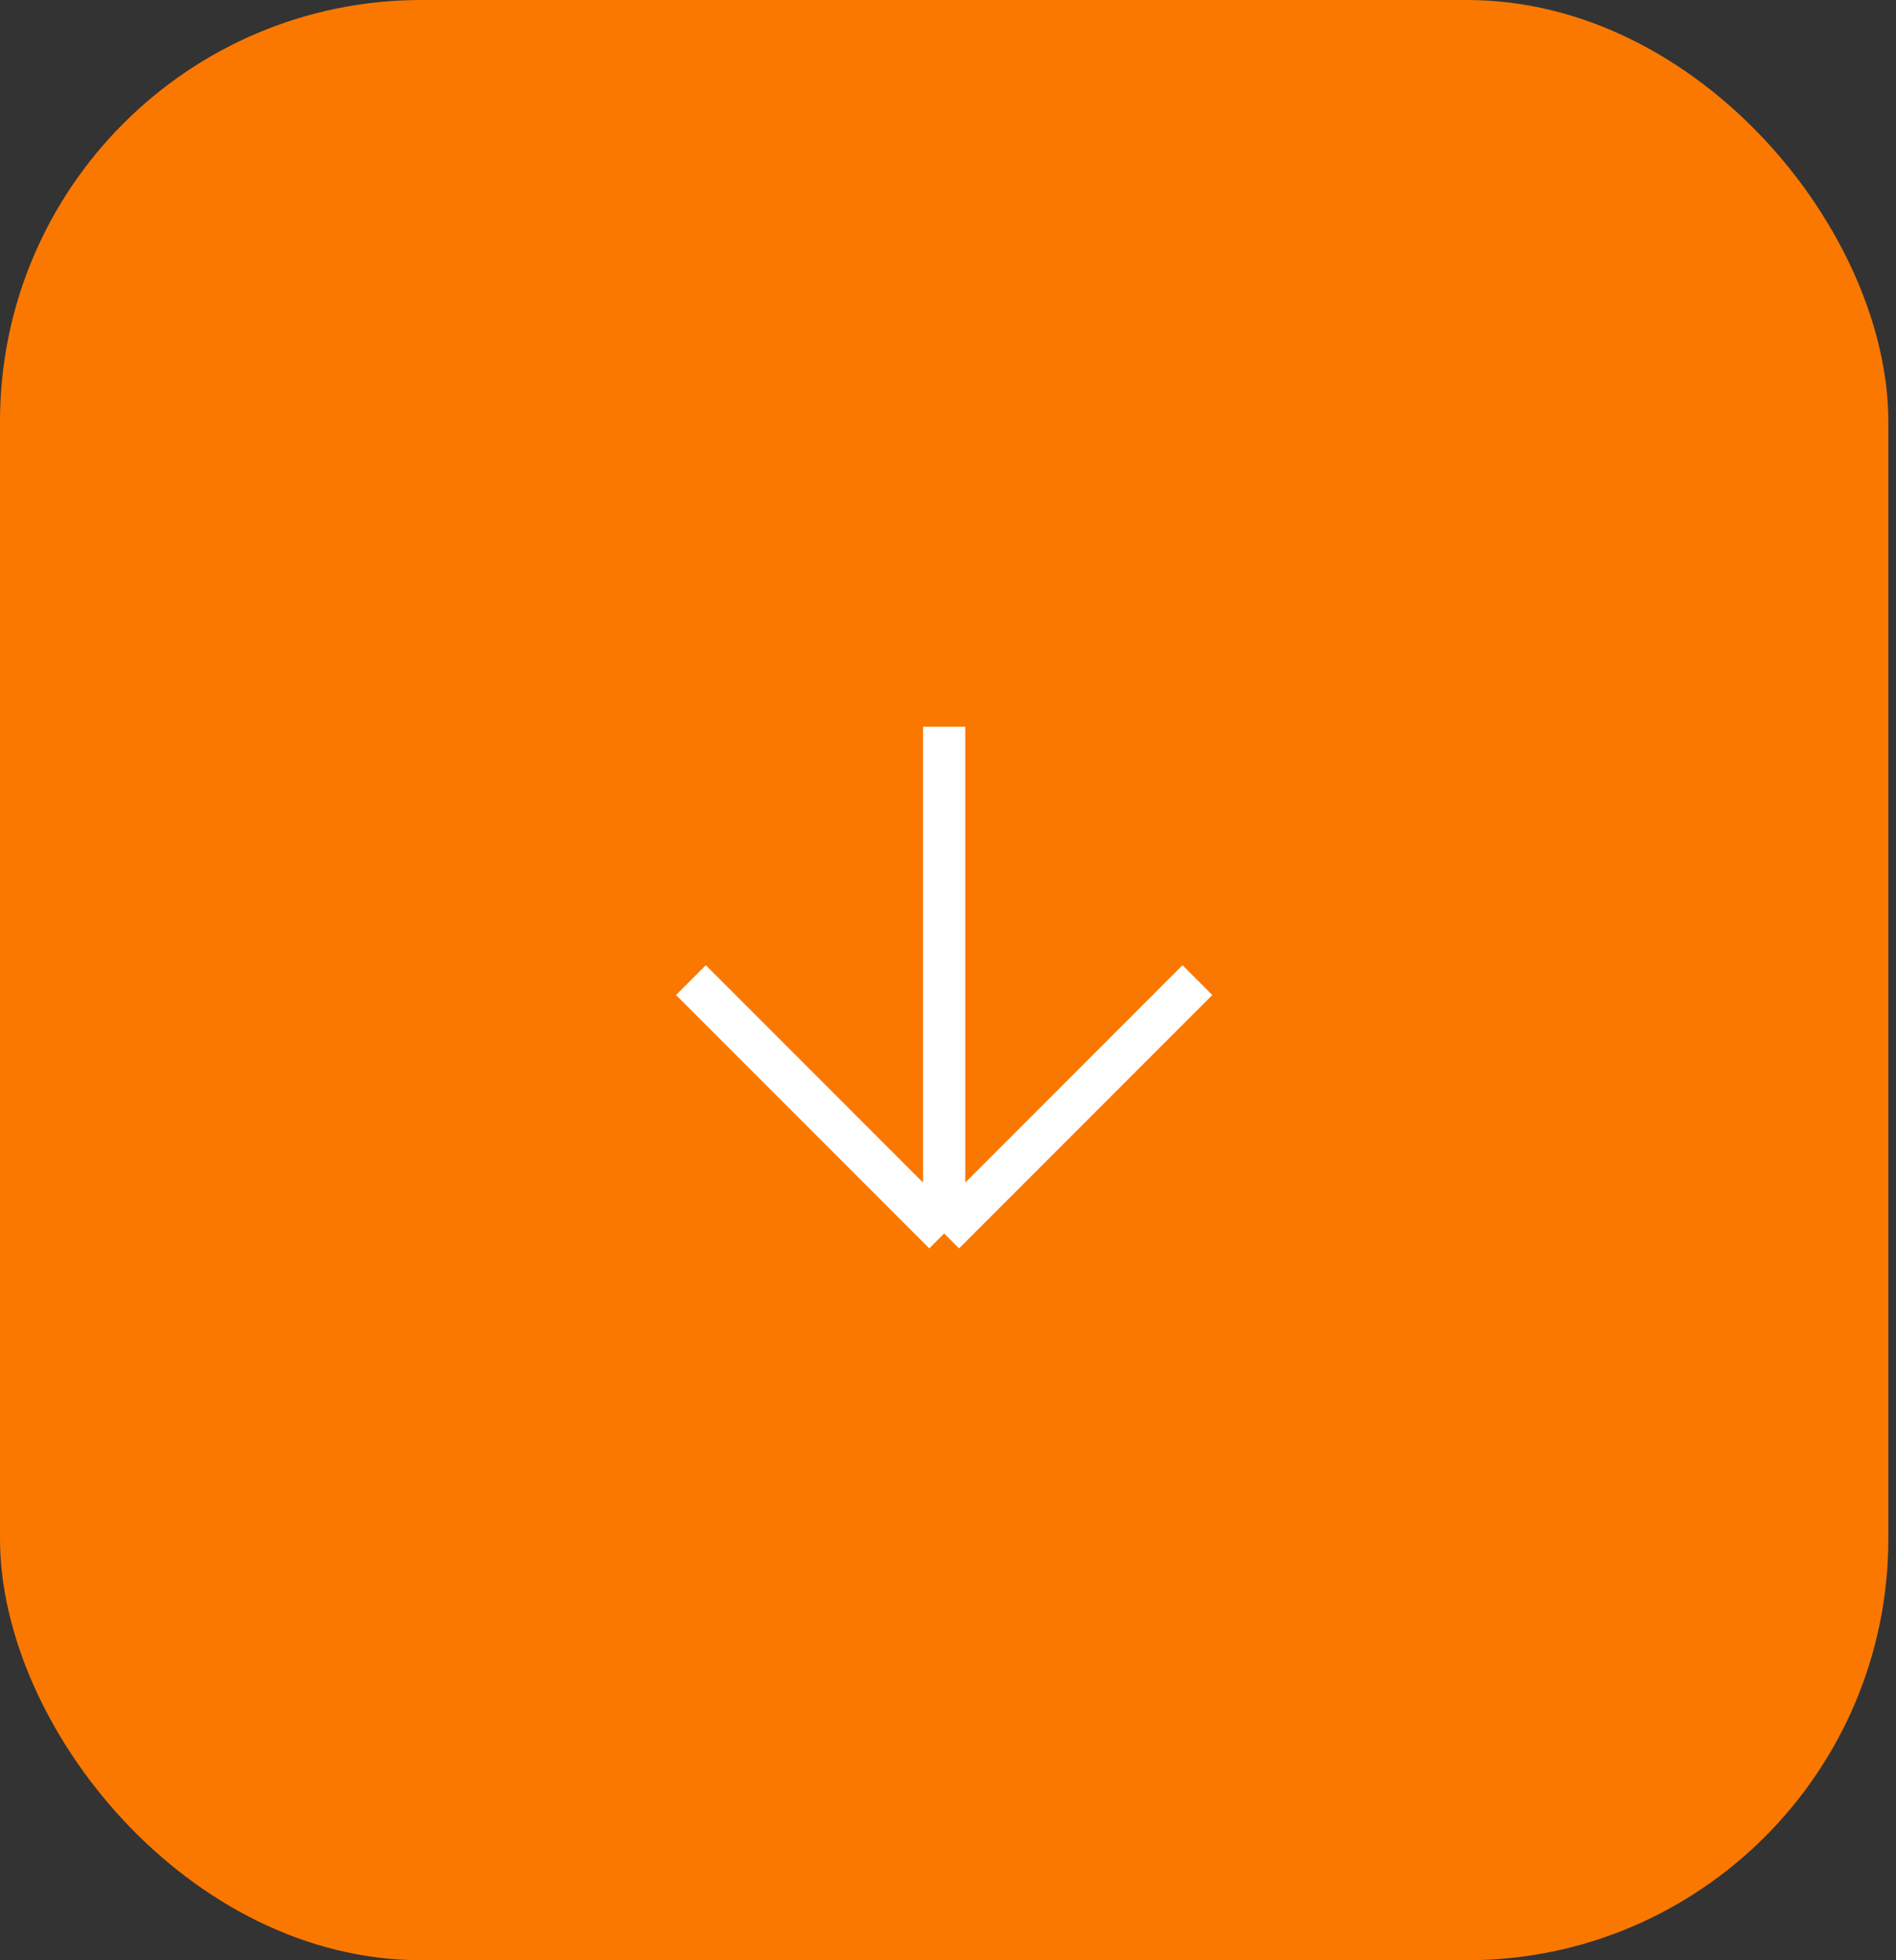 <?xml version="1.0" encoding="UTF-8"?> <svg xmlns="http://www.w3.org/2000/svg" width="90" height="93" viewBox="0 0 90 93" fill="none"><rect x="0" y="0" width="90" height="93" fill="#333333" stroke="none"/> <rect width="89.636" height="93" rx="20" fill="#FA7800"></rect> <path d="M44.818 34.479V58.521M44.818 58.521L56.839 46.5M44.818 58.521L32.797 46.5" stroke="white" stroke-width="2"></path> </svg> 